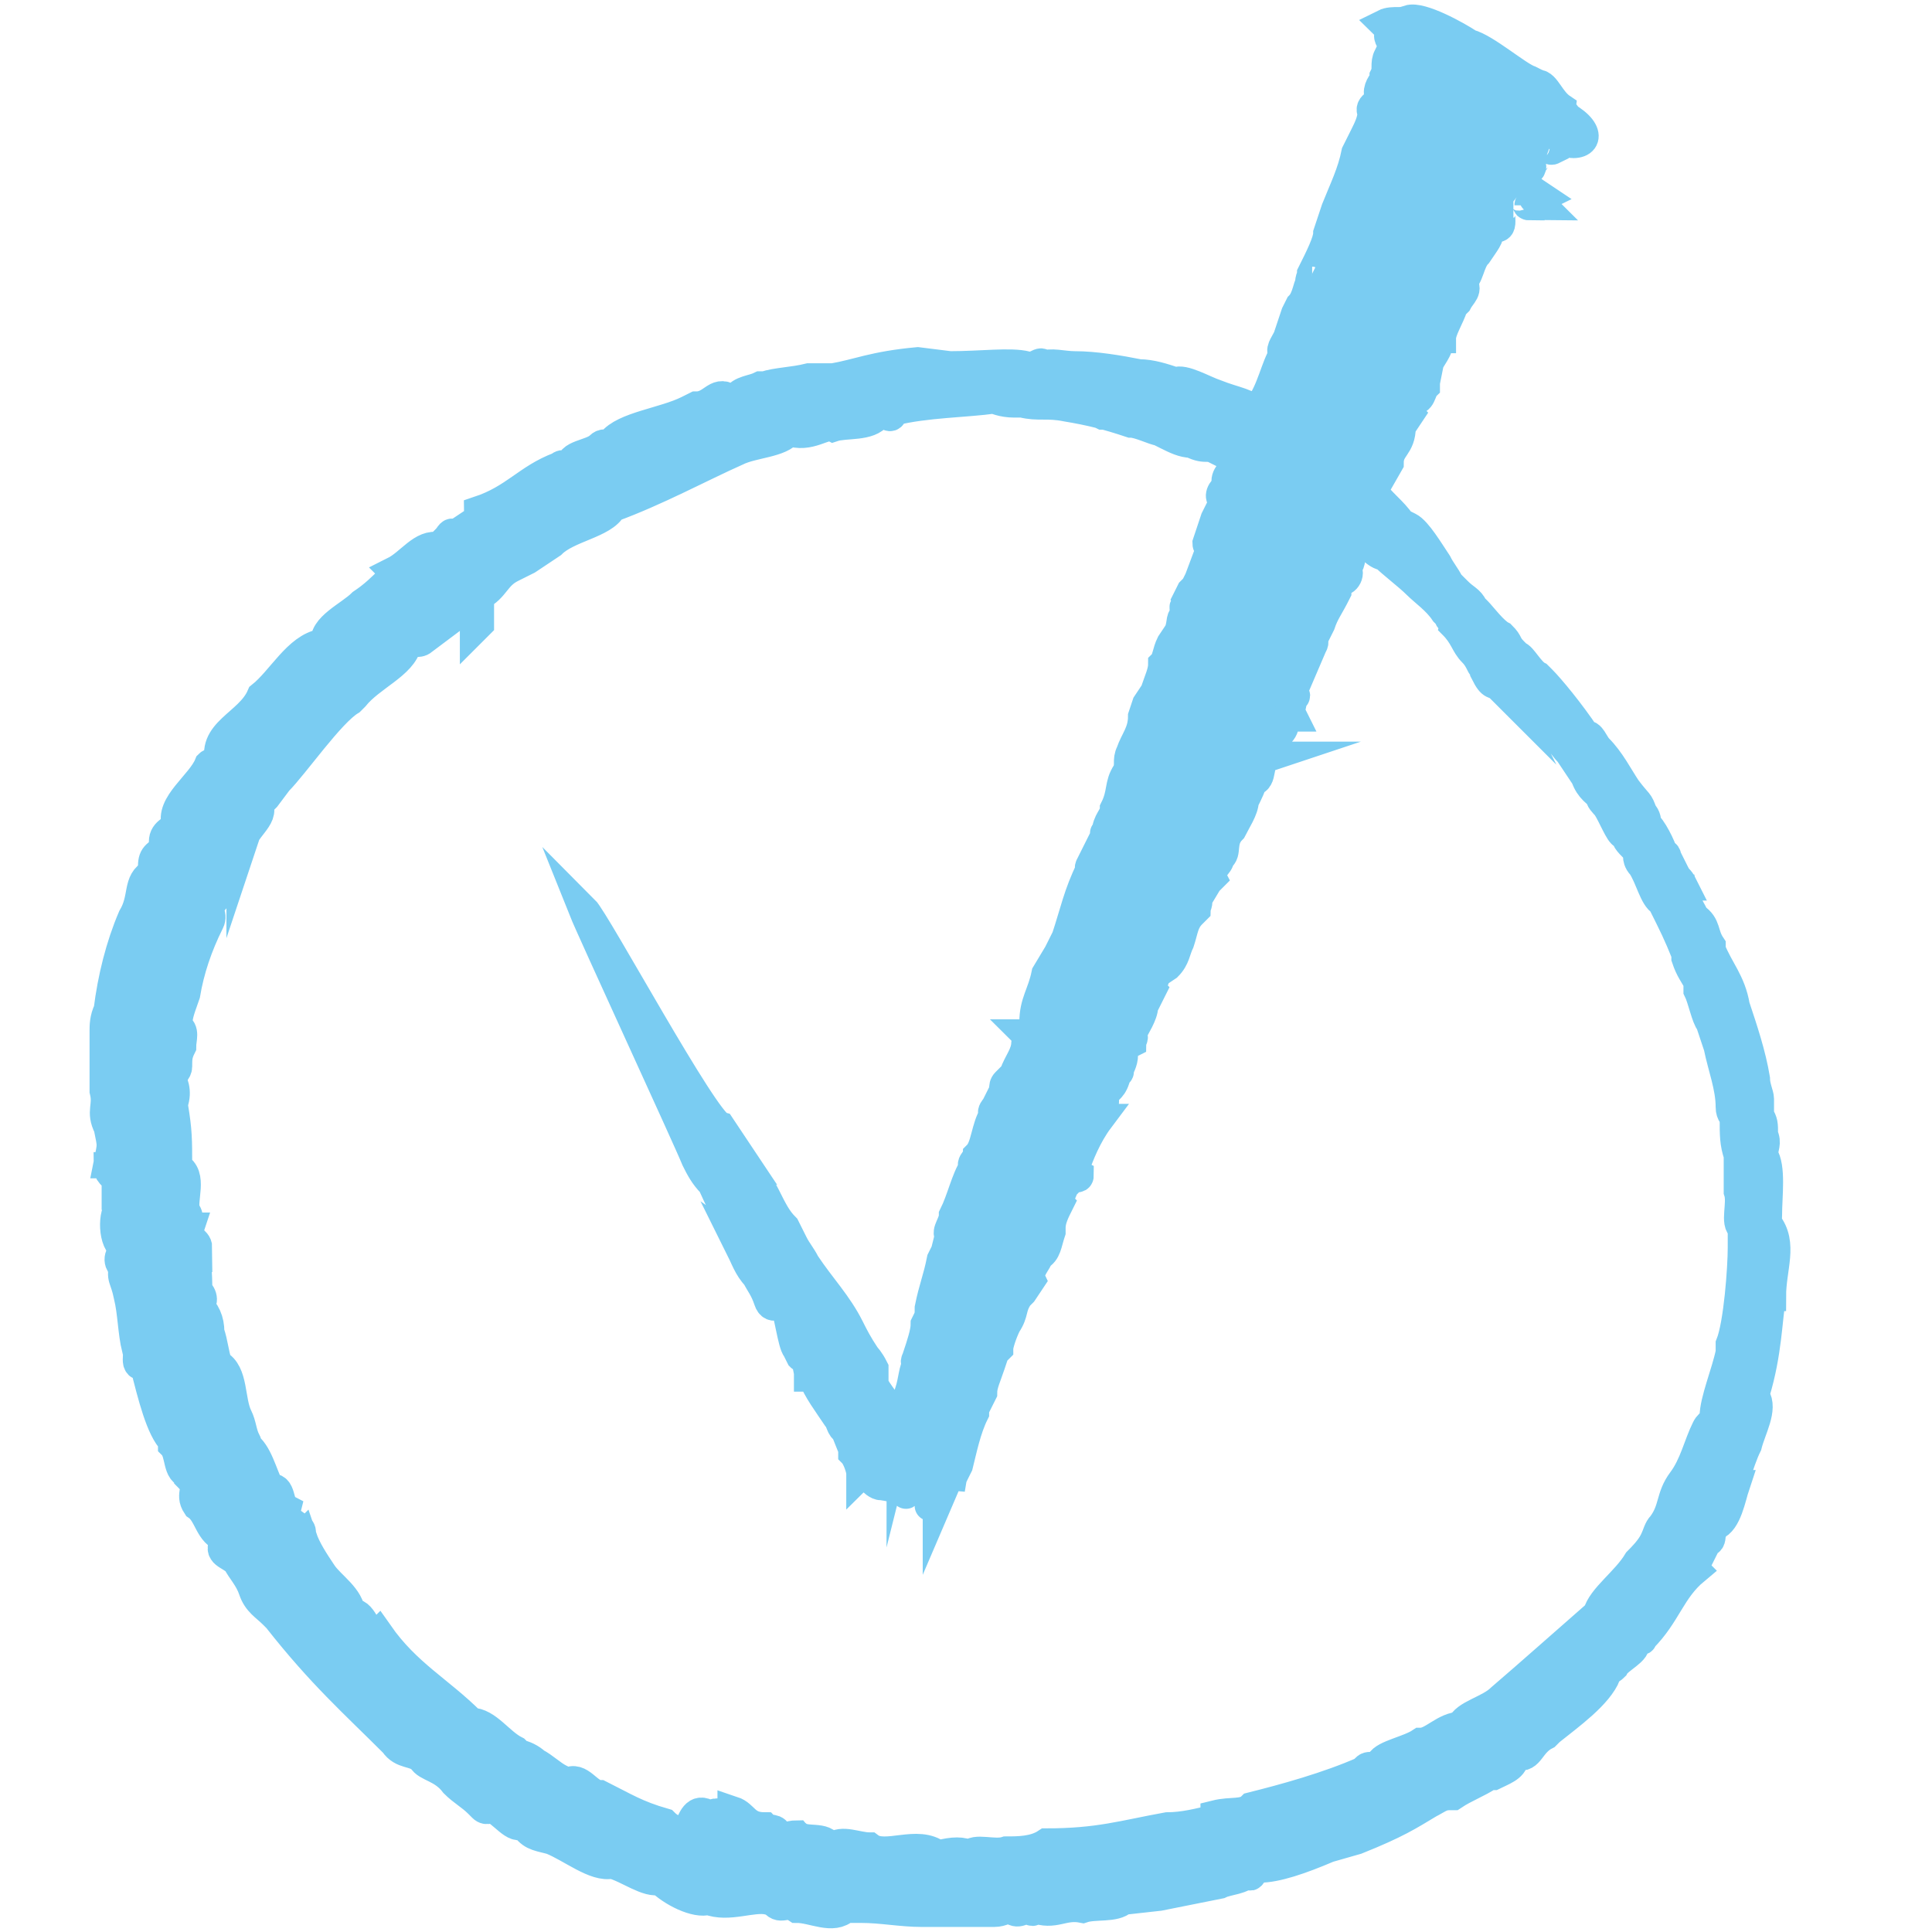 <svg xmlns="http://www.w3.org/2000/svg" xml:space="preserve" id="Ebene_1" x="0" y="0" style="enable-background:new 0 0 48 48" version="1.1" viewBox="0 0 48 48"><style>.st0{fill-rule:evenodd;clip-rule:evenodd;fill:#7accf2;stroke:#7accf2;stroke-width:.75;stroke-miterlimit:10}</style><path d="M44 32.2c0-.7.3-1.3-.1-1.8 0 .1 0 .2-.1.2v-.3c.1 0 .1 0 .1-.1 0-.5.1-1.2-.1-1.5 0-.2.1-.3 0-.5 0-.3 0-.3-.1-.5v-.4c0-.1-.1-.3-.1-.5-.1-.6-.3-1.2-.5-1.8-.1-.6-.4-.9-.6-1.4v-.1c-.2-.3-.1-.5-.4-.7-.2-.4-.2-.3-.3-.7h-.1c0-.1 0-.1.1-.1-.1-.2-.1-.1-.2-.3l-.2-.4c0-.1-.1-.1-.1-.1 0-.1-.3-.7-.4-.7 0-.1 0-.2-.1-.3-.1-.3-.1-.2-.4-.6-.2-.3-.4-.7-.7-1-.1-.1-.2-.4-.3-.3-.4-.6-.9-1.2-1.1-1.4l-.1-.1c-.2-.1-.4-.5-.5-.5l-.1-.1c-.2-.2-.1-.2-.3-.4-.2-.1-.5-.5-.6-.6l-.1-.1c-.1-.2-.2-.2-.4-.4l-.2-.2c-.1-.2-.2-.3-.3-.5-.2-.3-.5-.8-.7-.9l-.2-.1c-.2-.3-.5-.5-.7-.8l.4-.7c0-.4.3-.4.3-.9l.2-.3c-.1-.1.2-.2.1-.4.2.1.2-.2.3-.3v-.1l.1-.5c.1-.2.3-.4.2-.6h.1c0-.2.2-.5.3-.8l.1-.1c.1-.2.3-.3.1-.5.2-.1.2-.5.4-.7.2-.3.3-.4.3-.6v-.1c.5.2.1-.3.4-.5h.2c-.1 0-.1-.1 0-.1.1-.1.1-.2.2-.1.2.1.1.2.2.2 0-.1.2 0 .3 0-.3-.3-.2-.1 0-.2-.3-.2-.3-.2-.5-.4.1-.1.1-.2.1-.3.1.1.2-.1.1-.1.2-.1.1-.3.4-.2-.5-.2-.2-.4 0-.4.4 0 0 .3.2.2 0-.1.1-.2.2-.2.6.2.8-.2.1-.6 0-.1-.1-.1-.1-.2-.3-.2-.4-.6-.6-.6L38 2c-.3-.1-1.1-.8-1.5-.9-.3-.2-1.2-.7-1.5-.6-.1.1-.4 0-.6.1.1.1.2.1.2.2-.3.1.3.4-.1.6-.1.2 0 .3-.1.5V2c-.1.1-.2.3-.1.4 0 .2-.3.2-.2.4 0 .2-.1.4-.2.6l-.1.2-.1.2c-.1.5-.3.9-.5 1.4l-.1.3-.1.3c0 .2-.2.6-.4 1 0 .1-.1.2 0 .2-.1 0-.1.4-.3.6l-.1.2-.2.6c-.1.2-.2.3-.1.4-.2.3-.3.9-.6 1.3 0 .1-.1.1 0 .2-.3-.3-.6-.3-1.1-.5-.3-.1-.8-.4-1-.3-.3-.1-.6-.2-.9-.2-.5-.1-1.1-.2-1.6-.2-.3 0-.6-.1-.8 0 0-.2-.2.1-.4 0-.4-.1-1.1 0-1.9 0l-.8-.1c-1.1.1-1.5.3-2.1.4h-.6c-.4.1-.8.1-1.1.2h-.1c-.2.1-.5.1-.6.3h-.2c-.3-.2-.4.2-.8.2l-.2.1c-.6.3-1.6.4-1.9.8l.2.2c-.2.1-.3-.3-.5-.1-.2.2-.8.2-.7.5-.1 0-.2-.1-.3 0-.8.3-1.1.8-2 1.1 0 .1.1.1 0 .2l-.6.4c-.1-.1-.1 0-.2.1l-.2.2c-.4-.1-.7.4-1.1.6l.1.1-.2.1c-.2.2-.4.4-.7.6-.3.3-1 .6-.9 1H8c-.6.1-1 .9-1.5 1.3-.3.7-1.3.9-1 1.7.1 0 .1-.2.2-.1l-.2.2c-.1 0-.2-.2-.3-.1-.2.5-1 1-.8 1.5-.2.2-.4.2-.3.6-.3.2-.3.2-.3.6-.4.2-.2.6-.5 1.1-.3.7-.5 1.5-.6 2.3-.1.2-.1.4-.1.5v1.5c.1.4-.1.5.1.9.1.5.1.4 0 .9H3c0 .1-.1.1-.3.1 0 .2.2.2.2.4v.5l.1.1c-.2.1-.2.9.1 1 0 .1-.2.2-.1.4h.1c-.1.4 0 .3.1.8.1.4.1.9.2 1.3.1.1-.1.5.2.4.2.8.4 1.6.7 1.9v.1c.2.2.1.7.4.7v.1c.3.3 0 .4.2.7.3.2.3.7.7.8v.1c-.2.3.1.3.3.5.1.2.3.4.4.7.1.3.3.4.5.6l.1.1c1.1 1.4 1.9 2.1 2.9 3.1.2.3.5.2.7.4.1.2.5.2.8.6.2.2.4.3.6.5l.1.1c.1.1.2 0 .2 0 .3.1.6.6.8.4.2.3.3.3.7.4.5.2 1.1.7 1.5.6.4.1.9.5 1.2.4.3.3.9.6 1.2.5.5.2 1.1-.1 1.5 0h.1c.2.3.3 0 .6.2.4 0 .9.3 1.2 0h.4c.5 0 1 .1 1.5.1h1.8c.2 0 .3-.1.4-.1.2.2.3 0 .5 0 0 .1.1.1.1 0 .5.2.7-.1 1.2 0 .3-.1.8 0 1-.2l.9-.1 1.5-.3c.2-.1.6-.1.7-.3.1.3.1-.2.3-.1.4 0 1-.2 1.7-.5l.7-.2c1-.4 1.3-.6 1.8-.9.2-.1.3-.2.5-.2h.1c.3-.2.6-.3.9-.5h.1c.2-.1.5-.2.5-.4l.1-.1c.3.1.3-.3.7-.5l.1-.1c.5-.4 1.2-.9 1.4-1.4-.1-.1-.1 0-.2-.1.1-.1.2.1.4-.1.1-.2.6-.4.5-.6.1-.1.2 0 .2-.1.6-.6.7-1.2 1.3-1.7 0 0-.1-.1 0-.1l.3-.6c.1 0 .1-.1.1-.2l.1-.2c.3-.1.4-.7.5-1H43l.1-.2c.1-.3.2-.6.3-.8.1-.4.4-.9.2-1.2v-.1c.3-1 .3-1.8.4-2.4zM33.9 12.8c.2.2.4.3.5.5.1 0 .1.1.2.2-.2-.2-.4-.3-.7-.5-.1-.1 0-.2 0-.2zm-7.7-2.9c.4-.1.8-.1 1.2 0 1.2.1 1.9.2 3.1.8.2.1.3.1.4.2V11.2c-.2-.1-.4-.2-.5-.2H30.1c-.2-.1-.6-.3-.7-.2-.2-.1-.3-.1-.6-.2-.4-.1-1.1-.3-1.4-.3-.4-.2-.9-.3-1.2-.4h-.3.3zm17.1 20.6v.5c0 .5-.1 1.9-.3 2.4v.2c-.1.5-.4 1.2-.4 1.6 0 .2-.1.1-.2.3-.2.4-.3.9-.6 1.3s-.2.7-.5 1.1c-.1.1-.1.2-.2.4s-.3.4-.4.5c-.3.5-.9.9-1 1.3-.8.7-1.7 1.5-2.4 2.1-.3.3-.9.4-1 .7-.4 0-.7.4-1 .4-.3.2-.9.3-1 .5-.2.2-.3 0-.4.2-.9.4-2 .7-2.8.9-.2.2-.5.1-.9.2v.1c-.4.1-.8.2-1.2.2-1.1.2-1.7.4-3 .4-.3.2-.7.2-1 .2-.3.1-.8-.1-.9.1-.2-.1-.4-.1-.8 0-.5-.4-1.3.1-1.7-.2-.3 0-.7-.2-.9 0h-.1c-.1-.3-.6-.1-.8-.3-.2 0-.3.1-.5 0 0-.2-.2-.1-.3-.2-.5 0-.5-.3-.8-.4v.1c-.3 0-.4-.1-.5 0h-.1c-.3-.2-.4.1-.5.4-.2 0-.4 0-.6-.2-.7-.2-1-.4-1.6-.7-.3 0-.5-.5-.8-.3l-.2-.1c-.2-.1-.4-.3-.6-.4-.1-.1-.3-.2-.4-.2l-.1-.1c-.4-.2-.7-.7-1.1-.7-.8-.8-1.6-1.2-2.3-2.2l-.1.1c-.2-.1-.3-.7-.6-.6 0-.4-.5-.7-.7-1-.2-.3-.4-.6-.5-.9l-.1.1v-.1c.3-.3-.4-.3-.3-.7-.2-.1-.1-.6-.4-.5-.2-.4-.3-.9-.6-1.1v-.1c-.1-.2-.1-.4-.2-.6-.2-.4-.1-1.1-.5-1.3-.1-.3-.1-.5-.2-.8 0-.3-.1-.5-.3-.7.2 0 .1-.3 0-.3 0-.2 0-.8-.1-.9 0-.1 0-.1-.2-.1 0-.2.1-.2.3-.1 0-.2-.3-.2-.2-.5h-.2v-.1c.2 0 .2-.2.1-.3-.1-.3.2-.9-.2-1.1 0-.7 0-.9-.1-1.5v-.1c.1-.3 0-.5-.1-.7.1 0 .2-.1.2-.2 0-.2 0-.3.1-.5 0-.2.1-.4-.1-.5 0-.3.1-.5.2-.8.1-.6.3-1.2.6-1.8.1-.2-.1-.3 0-.4.3-.4.5-.5.5-1v-.1c.1-.2.2-.4.4-.7L6 21c0-.4.6-.7.4-1l.2-.2.3-.4c.4-.4 1.3-1.7 1.8-2l.1-.1c.4-.5 1.2-.8 1.3-1.3.1-.1.3 0 .4-.1l1.2-.9s.1 0 .1-.1v.2-.1V15.3s0-.1 0 0V15.6l.1-.1V14.8c.4-.2.4-.5.8-.7l.4-.2.6-.4c.4-.4 1.3-.5 1.5-.9 1.1-.4 2.2-1 3.1-1.4.4-.2 1.1-.2 1.3-.5.5.2.9-.2 1.1-.1.3-.1.9 0 1.1-.3.3-.1.3.2.4-.1.8-.2 1.8-.2 2.5-.3 0 0 .2.1.5.1h.2c.4.1.6 0 1.1.1.6.1 1 .2 1.6.4.2 0 .6.2.7.2l.2.1c.2.1.4.2.6.2.2.1.3.1.4.1h.1l.6.3v.1c-.1.3-.3.3-.2.6-.2.1-.2.3-.1.3v.1l-.2.4-.2.6s0 .1.1.1l-.3.8-.1.2-.1.1-.1.2c.1.2-.2.1 0 .3-.2.2-.1.2-.2.5l-.2.3c-.1.2-.1.4-.2.5 0 .2-.1.4-.2.7l-.2.3-.1.3c0 .4-.2.6-.3.9-.1.2 0 .3-.1.5-.2.3-.1.5-.3.9 0 .2-.2.3-.2.6 0 0-.1 0 0 0l-.3.6c.1.1-.2.2-.1.3-.3.6-.4 1.1-.6 1.7l-.2.4-.3.5c-.1.5-.3.7-.3 1.2l-.1.3h-.1c.1.1 0 .1 0 .2 0 .3-.2.5-.3.8l-.2.2c-.1.1 0 .2-.1.3l-.1.2c0 .1-.2.2-.1.3-.2.3-.2.8-.4 1 0 .1-.2.2-.1.3-.2.3-.3.8-.5 1.2 0 .2-.2.4-.1.5l-.1.4-.1.2c-.1.5-.2.7-.3 1.2 0 .2 0 .2-.1.4 0 .2-.1.5-.2.8 0 .1-.1.1 0 .2-.1.1-.1.4-.2.7v.1c0 .1-.2.3-.1.3l-.1.4s0-.1-.1-.1c0 0 0-.1-.1-.1 0-.1-.1-.1-.1-.2-.2-.3-.3-.4-.4-.6V34c-.1-.2-.2-.3-.2-.3-.2-.3-.3-.5-.4-.7-.3-.6-.7-1-1.1-1.6-.1-.2-.2-.3-.3-.5l-.2-.4c-.2-.2-.3-.4-.5-.8-.1-.2-.3-.5-.4-.6-.1-.2.1.2 0 0l-.2-.3c-.1-.2-.8-.5-.1-.2l-.4-.6c-.4-.1-3.1-5.1-3.4-5.4.2.5 2.6 5.7 2.8 6.2.1.2.2.4.4.6.1.2.2.5.4.7.2.4 1.1 1.3 1.3 1.6l-1-.7c.1.2.2.5.4.7.1.2.2.3.3.6.1.3.3 0 .4.1.1.2.2 1 .3 1.1l.1.2c.1.1 0-.7 0-.6l.2 1v.1h.1c.1.3.4.7.6 1 .1.1.1.3.2.3l.2.5v.1c.1.1.2.4.2.5.1-.1.3.3.5.3.1 0 .5.1.6.1.2.1.1-.3.3-.1v-.1c-.2.1 0 0 0-.1-.1 0-.3.5-.3.4l.1-.4c0 .1.1 0 .1 0s0 .3.1.3v-.2h.1v.1c.1 0 .1 0 .1.1.1 0 .1.5.1.4v-.7.1l.1.1v.1c0 .1 0 .1 0 0 0 .1 0 .1.1.2v.1l.3-.7c0-.1 0-.1.1-.2l-.1.6c0-.1 0-.2.1-.4l.1-.2c.1-.4.2-.9.4-1.3V35l.2-.4c0-.2.1-.4.2-.7l.1-.3.1-.1c0-.1.1-.4.2-.6.2-.3.1-.4.3-.7l.1-.1.2-.3c-.1-.2.2-.5.2-.6.2-.1.2-.3.3-.6v-.1c0-.2.1-.4.2-.6l-.1-.1c.2 0 .2-.5.4-.5.1-.1.2 0 .2-.1l-.2-.1.1-.1c.1-.3.3-.8.6-1.2h-.1l.1-.2c0-.1.2-.2.1-.3.1-.3.2-.2.3-.5v-.1c0-.1.1 0 .1-.1s.1-.2.1-.4 0-.2.2-.3c0-.1.1-.1 0-.2.1-.2.3-.5.3-.7l.2-.4c-.1-.1.1-.2.1-.4l.3-.2c.2-.2.2-.4.3-.6.1-.3.1-.5.3-.7l.1-.1c0-.1.1-.2 0-.2l.3-.5.1-.1c-.1-.2.2-.3.2-.5.2-.1 0-.4.3-.7.1-.2.3-.5.3-.7.1-.2.2-.4.2-.5.3 0 .1-.5.4-.6h-.1l.2-.3.2-.3c.2-.2 0-.4.3-.4-.1-.2 0-.2 0-.5.1 0 .1 0 0-.1l.3-.7h-.1c0-.2.2-.1.2-.3 0-.1.2-.2.1-.3l.2-.4c.1-.3.2-.4.4-.8 0-.2 0-.1.1-.3.1.1.3-.2.1-.3.2-.1.1-.2.2-.4l.1-.2s0-.1.1-.1c.2.1.4.4.6.4.2.2.6.5.8.7.2.2.5.4.7.7l.1.1c0 .1.1.1.1.2.3.3.3.5.5.7.2.2.2.4.3.4v.1c.2.4.2.2.4.4-.1-.2 0-.3-.1-.4 0-.1-.1-.1-.1-.2.2.2.4.5.6.6l.1.1.4.5c.3.3.6.8.8 1l.4.6c.1.3.3.4.4.5-.1 0 .1.2.1.2.1.1.3.6.4.7 0 0 .1.1.1 0 .1.1.1.2 0 .1.1.2.2.2.3.4v.1s0 .1.1.2c.2.3.3.8.5.9.3.6.4.8.6 1.3v.1c.1.3.2.4.3.6v.2c.1.2.2.7.3.8l.2.6c.1.5.3 1 .3 1.5 0 .2.1.2.1.3 0 .4 0 .6.1.9V29.6c.1.3-.1.8.1.9zM20.3 9.4z" class="st0"/></svg>